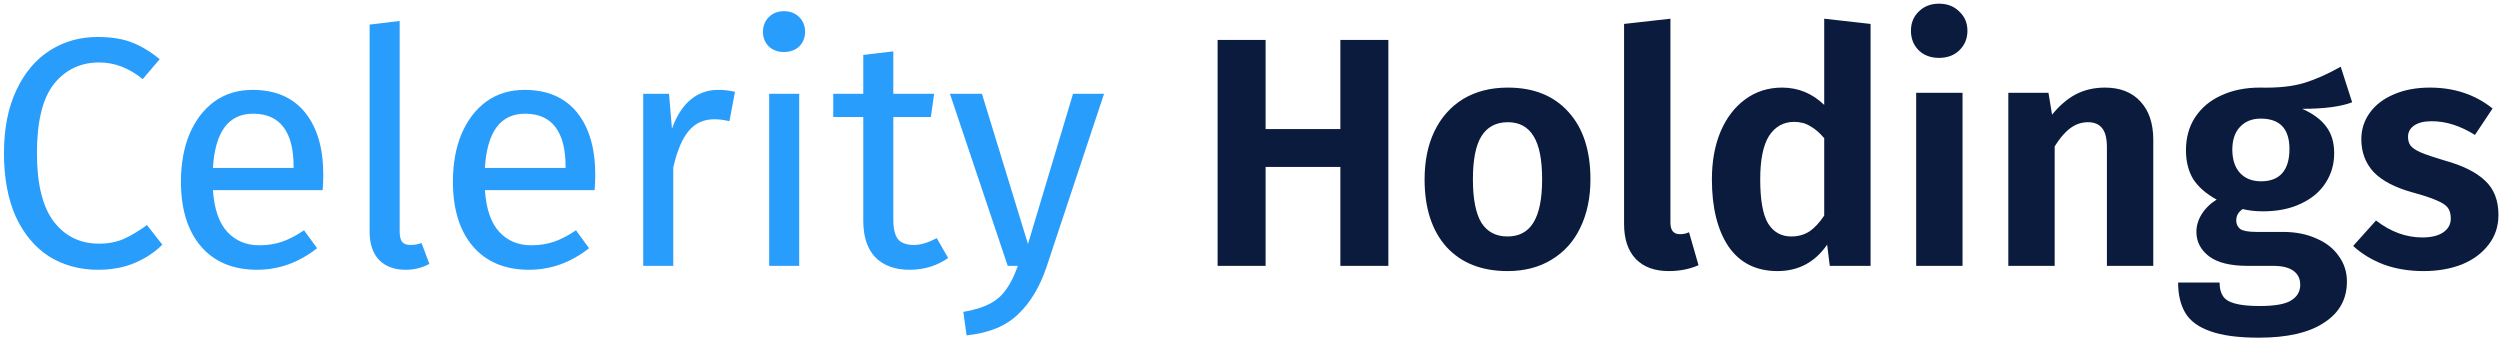 <svg xmlns="http://www.w3.org/2000/svg" width="536" height="73" viewBox="0 0 536 73" fill="none"><path d="M20.87 7.93C23.763 7.93 26.19 8.303 28.15 9.05C30.157 9.797 32.187 11.01 34.24 12.69L30.6 16.96C27.66 14.58 24.557 13.39 21.29 13.39C17.277 13.39 14.033 14.93 11.56 18.01C9.133 21.09 7.92 26.037 7.92 32.85C7.92 39.477 9.133 44.377 11.56 47.55C13.987 50.677 17.207 52.24 21.22 52.24C23.273 52.24 25.07 51.89 26.61 51.19C28.15 50.49 29.783 49.51 31.51 48.25L34.8 52.45C33.307 53.99 31.393 55.273 29.06 56.3C26.727 57.327 24.043 57.84 21.01 57.84C17.09 57.84 13.59 56.883 10.51 54.97C7.477 53.01 5.097 50.163 3.37 46.43C1.69 42.65 0.85 38.123 0.85 32.85C0.85 27.577 1.737 23.073 3.51 19.34C5.283 15.56 7.687 12.713 10.72 10.8C13.753 8.887 17.137 7.93 20.87 7.93ZM69.313 37.47C69.313 38.543 69.266 39.64 69.173 40.76H45.653C45.933 44.82 46.959 47.807 48.733 49.72C50.506 51.633 52.793 52.59 55.593 52.59C57.366 52.59 58.999 52.333 60.493 51.82C61.986 51.307 63.549 50.49 65.183 49.37L67.983 53.22C64.063 56.3 59.769 57.84 55.103 57.84C49.969 57.84 45.956 56.16 43.063 52.8C40.216 49.44 38.793 44.82 38.793 38.94C38.793 35.113 39.399 31.73 40.613 28.79C41.873 25.803 43.646 23.47 45.933 21.79C48.266 20.11 50.996 19.27 54.123 19.27C59.023 19.27 62.779 20.88 65.393 24.1C68.006 27.32 69.313 31.777 69.313 37.47ZM62.943 35.58C62.943 31.94 62.219 29.163 60.773 27.25C59.326 25.337 57.156 24.38 54.263 24.38C48.989 24.38 46.119 28.253 45.653 36H62.943V35.58ZM86.947 57.84C84.567 57.84 82.677 57.14 81.277 55.74C79.924 54.293 79.247 52.287 79.247 49.72V5.27L85.687 4.5V49.58C85.687 50.607 85.851 51.353 86.177 51.82C86.551 52.287 87.157 52.52 87.997 52.52C88.884 52.52 89.677 52.38 90.377 52.1L92.057 56.58C90.517 57.42 88.814 57.84 86.947 57.84ZM127.623 37.47C127.623 38.543 127.577 39.64 127.483 40.76H103.963C104.243 44.82 105.27 47.807 107.043 49.72C108.817 51.633 111.103 52.59 113.903 52.59C115.677 52.59 117.31 52.333 118.803 51.82C120.297 51.307 121.86 50.49 123.493 49.37L126.293 53.22C122.373 56.3 118.08 57.84 113.413 57.84C108.28 57.84 104.267 56.16 101.373 52.8C98.527 49.44 97.103 44.82 97.103 38.94C97.103 35.113 97.71 31.73 98.923 28.79C100.183 25.803 101.957 23.47 104.243 21.79C106.577 20.11 109.307 19.27 112.433 19.27C117.333 19.27 121.09 20.88 123.703 24.1C126.317 27.32 127.623 31.777 127.623 37.47ZM121.253 35.58C121.253 31.94 120.53 29.163 119.083 27.25C117.637 25.337 115.467 24.38 112.573 24.38C107.3 24.38 104.43 28.253 103.963 36H121.253V35.58ZM153.938 19.27C155.244 19.27 156.458 19.41 157.578 19.69L156.388 25.99C155.268 25.71 154.194 25.57 153.168 25.57C150.881 25.57 149.038 26.41 147.638 28.09C146.238 29.77 145.141 32.383 144.348 35.93V57H137.908V20.11H143.438L144.068 27.6C145.048 24.847 146.378 22.77 148.058 21.37C149.738 19.97 151.698 19.27 153.938 19.27ZM171.35 20.11V57H164.91V20.11H171.35ZM168.06 2.4C169.413 2.4 170.51 2.82 171.35 3.66C172.19 4.5 172.61 5.55 172.61 6.81C172.61 8.07 172.19 9.12 171.35 9.96C170.51 10.753 169.413 11.15 168.06 11.15C166.753 11.15 165.68 10.753 164.84 9.96C164 9.12 163.58 8.07 163.58 6.81C163.58 5.55 164 4.5 164.84 3.66C165.68 2.82 166.753 2.4 168.06 2.4ZM203.286 55.32C200.859 57 198.106 57.84 195.026 57.84C191.899 57.84 189.449 56.953 187.676 55.18C185.949 53.36 185.086 50.747 185.086 47.34V25.08H178.646V20.11H185.086V11.78L191.526 11.01V20.11H200.276L199.576 25.08H191.526V47.06C191.526 48.973 191.852 50.373 192.506 51.26C193.206 52.1 194.349 52.52 195.936 52.52C197.382 52.52 199.016 52.03 200.836 51.05L203.286 55.32ZM224.387 57.21C222.94 61.503 220.91 64.887 218.297 67.36C215.73 69.88 212.043 71.397 207.237 71.91L206.537 66.87C208.963 66.45 210.9 65.843 212.347 65.05C213.793 64.257 214.937 63.23 215.777 61.97C216.663 60.757 217.48 59.1 218.227 57H216.057L203.667 20.11H210.527L220.397 52.31L230.057 20.11H236.707L224.387 57.21Z" fill="#299DFC"></path><path d="M287.375 57V35.79H271.345V57H261.055V8.56H271.345V27.67H287.375V8.56H297.665V57H287.375ZM323.281 18.78C328.835 18.78 333.175 20.53 336.301 24.03C339.428 27.483 340.991 32.29 340.991 38.45C340.991 42.37 340.268 45.823 338.821 48.81C337.421 51.75 335.368 54.037 332.661 55.67C330.001 57.303 326.851 58.12 323.211 58.12C317.658 58.12 313.295 56.393 310.121 52.94C306.995 49.44 305.431 44.61 305.431 38.45C305.431 34.53 306.131 31.1 307.531 28.16C308.978 25.173 311.031 22.863 313.691 21.23C316.398 19.597 319.595 18.78 323.281 18.78ZM323.281 26.2C320.761 26.2 318.871 27.203 317.611 29.21C316.398 31.17 315.791 34.25 315.791 38.45C315.791 42.65 316.398 45.753 317.611 47.76C318.871 49.72 320.738 50.7 323.211 50.7C325.685 50.7 327.528 49.72 328.741 47.76C330.001 45.753 330.631 42.65 330.631 38.45C330.631 34.25 330.025 31.17 328.811 29.21C327.598 27.203 325.755 26.2 323.281 26.2ZM357.79 58.12C354.757 58.12 352.4 57.257 350.72 55.53C349.04 53.757 348.2 51.26 348.2 48.04V5.13L358.14 4.01V47.76C358.14 49.393 358.817 50.21 360.17 50.21C360.917 50.21 361.57 50.07 362.13 49.79L364.16 56.86C362.247 57.7 360.124 58.12 357.79 58.12ZM401.051 5.13V57H392.301L391.741 52.45C389.128 56.23 385.581 58.12 381.101 58.12C376.528 58.12 373.028 56.37 370.601 52.87C368.221 49.323 367.031 44.517 367.031 38.45C367.031 34.623 367.638 31.24 368.851 28.3C370.111 25.313 371.885 22.98 374.171 21.3C376.458 19.62 379.095 18.78 382.081 18.78C385.535 18.78 388.545 20.017 391.111 22.49V4.01L401.051 5.13ZM384.041 50.7C385.488 50.7 386.771 50.35 387.891 49.65C389.011 48.903 390.085 47.76 391.111 46.22V29.63C390.131 28.463 389.128 27.6 388.101 27.04C387.121 26.433 385.978 26.13 384.671 26.13C382.385 26.13 380.588 27.133 379.281 29.14C378.021 31.147 377.391 34.25 377.391 38.45C377.391 42.883 377.951 46.033 379.071 47.9C380.238 49.767 381.895 50.7 384.041 50.7ZM420.766 19.9V57H410.826V19.9H420.766ZM415.726 0.79C417.499 0.79 418.946 1.35 420.066 2.47C421.232 3.543 421.816 4.92 421.816 6.6C421.816 8.28 421.232 9.68 420.066 10.8C418.946 11.873 417.499 12.41 415.726 12.41C413.952 12.41 412.506 11.873 411.386 10.8C410.266 9.68 409.706 8.28 409.706 6.6C409.706 4.92 410.266 3.543 411.386 2.47C412.506 1.35 413.952 0.79 415.726 0.79ZM451.302 18.78C454.568 18.78 457.112 19.783 458.932 21.79C460.752 23.75 461.662 26.48 461.662 29.98V57H451.722V31.66C451.722 29.653 451.372 28.253 450.672 27.46C450.018 26.62 449.015 26.2 447.662 26.2C446.262 26.2 444.978 26.643 443.812 27.53C442.692 28.37 441.595 29.653 440.522 31.38V57H430.582V19.9H439.192L439.962 24.59C441.502 22.677 443.182 21.23 445.002 20.25C446.868 19.27 448.968 18.78 451.302 18.78ZM504.299 21.93C501.872 22.863 498.302 23.33 493.589 23.33C495.922 24.357 497.649 25.64 498.769 27.18C499.889 28.673 500.449 30.563 500.449 32.85C500.449 35.23 499.819 37.377 498.559 39.29C497.345 41.157 495.572 42.627 493.239 43.7C490.952 44.773 488.269 45.31 485.189 45.31C483.555 45.31 482.109 45.147 480.849 44.82C479.915 45.427 479.449 46.243 479.449 47.27C479.449 48.017 479.729 48.623 480.289 49.09C480.895 49.51 482.039 49.72 483.719 49.72H489.389C492.142 49.72 494.545 50.187 496.599 51.12C498.699 52.007 500.309 53.267 501.429 54.9C502.595 56.487 503.179 58.307 503.179 60.36C503.179 64.14 501.545 67.08 498.279 69.18C495.059 71.327 490.392 72.4 484.279 72.4C479.892 72.4 476.415 71.933 473.849 71C471.329 70.113 469.555 68.807 468.529 67.08C467.502 65.353 466.989 63.183 466.989 60.57H475.879C475.879 61.783 476.112 62.74 476.579 63.44C477.045 64.187 477.885 64.723 479.099 65.05C480.359 65.423 482.155 65.61 484.489 65.61C487.709 65.61 489.949 65.213 491.209 64.42C492.515 63.627 493.169 62.507 493.169 61.06C493.169 59.753 492.679 58.75 491.699 58.05C490.719 57.35 489.272 57 487.359 57H481.899C478.212 57 475.459 56.323 473.639 54.97C471.819 53.57 470.909 51.82 470.909 49.72C470.909 48.413 471.282 47.153 472.029 45.94C472.822 44.68 473.895 43.63 475.249 42.79C472.962 41.53 471.282 40.06 470.209 38.38C469.182 36.653 468.669 34.6 468.669 32.22C468.669 29.513 469.322 27.157 470.629 25.15C471.982 23.097 473.849 21.533 476.229 20.46C478.655 19.34 481.409 18.78 484.489 18.78C488.315 18.873 491.465 18.547 493.939 17.8C496.412 17.053 499.049 15.887 501.849 14.3L504.299 21.93ZM484.699 25.43C482.832 25.43 481.339 26.037 480.219 27.25C479.145 28.417 478.609 30.027 478.609 32.08C478.609 34.18 479.145 35.837 480.219 37.05C481.339 38.263 482.855 38.87 484.769 38.87C486.775 38.87 488.292 38.287 489.319 37.12C490.345 35.953 490.859 34.227 490.859 31.94C490.859 27.6 488.805 25.43 484.699 25.43ZM520.968 18.78C526.195 18.78 530.675 20.273 534.408 23.26L530.628 28.93C527.501 26.97 524.421 25.99 521.388 25.99C519.755 25.99 518.495 26.293 517.608 26.9C516.721 27.507 516.278 28.323 516.278 29.35C516.278 30.097 516.465 30.727 516.838 31.24C517.258 31.753 518.005 32.243 519.078 32.71C520.198 33.177 521.855 33.737 524.048 34.39C527.968 35.463 530.885 36.91 532.798 38.73C534.711 40.503 535.668 42.953 535.668 46.08C535.668 48.553 534.945 50.7 533.498 52.52C532.098 54.34 530.185 55.74 527.758 56.72C525.331 57.653 522.625 58.12 519.638 58.12C516.511 58.12 513.665 57.653 511.098 56.72C508.531 55.74 506.338 54.41 504.518 52.73L509.418 47.27C512.545 49.697 515.858 50.91 519.358 50.91C521.225 50.91 522.695 50.56 523.768 49.86C524.888 49.113 525.448 48.11 525.448 46.85C525.448 45.87 525.238 45.1 524.818 44.54C524.398 43.98 523.628 43.467 522.508 43C521.388 42.487 519.638 41.903 517.258 41.25C513.525 40.223 510.748 38.777 508.928 36.91C507.155 34.997 506.268 32.64 506.268 29.84C506.268 27.74 506.875 25.85 508.088 24.17C509.301 22.49 511.005 21.183 513.198 20.25C515.438 19.27 518.028 18.78 520.968 18.78Z" fill="#0A1B3D"></path></svg>
